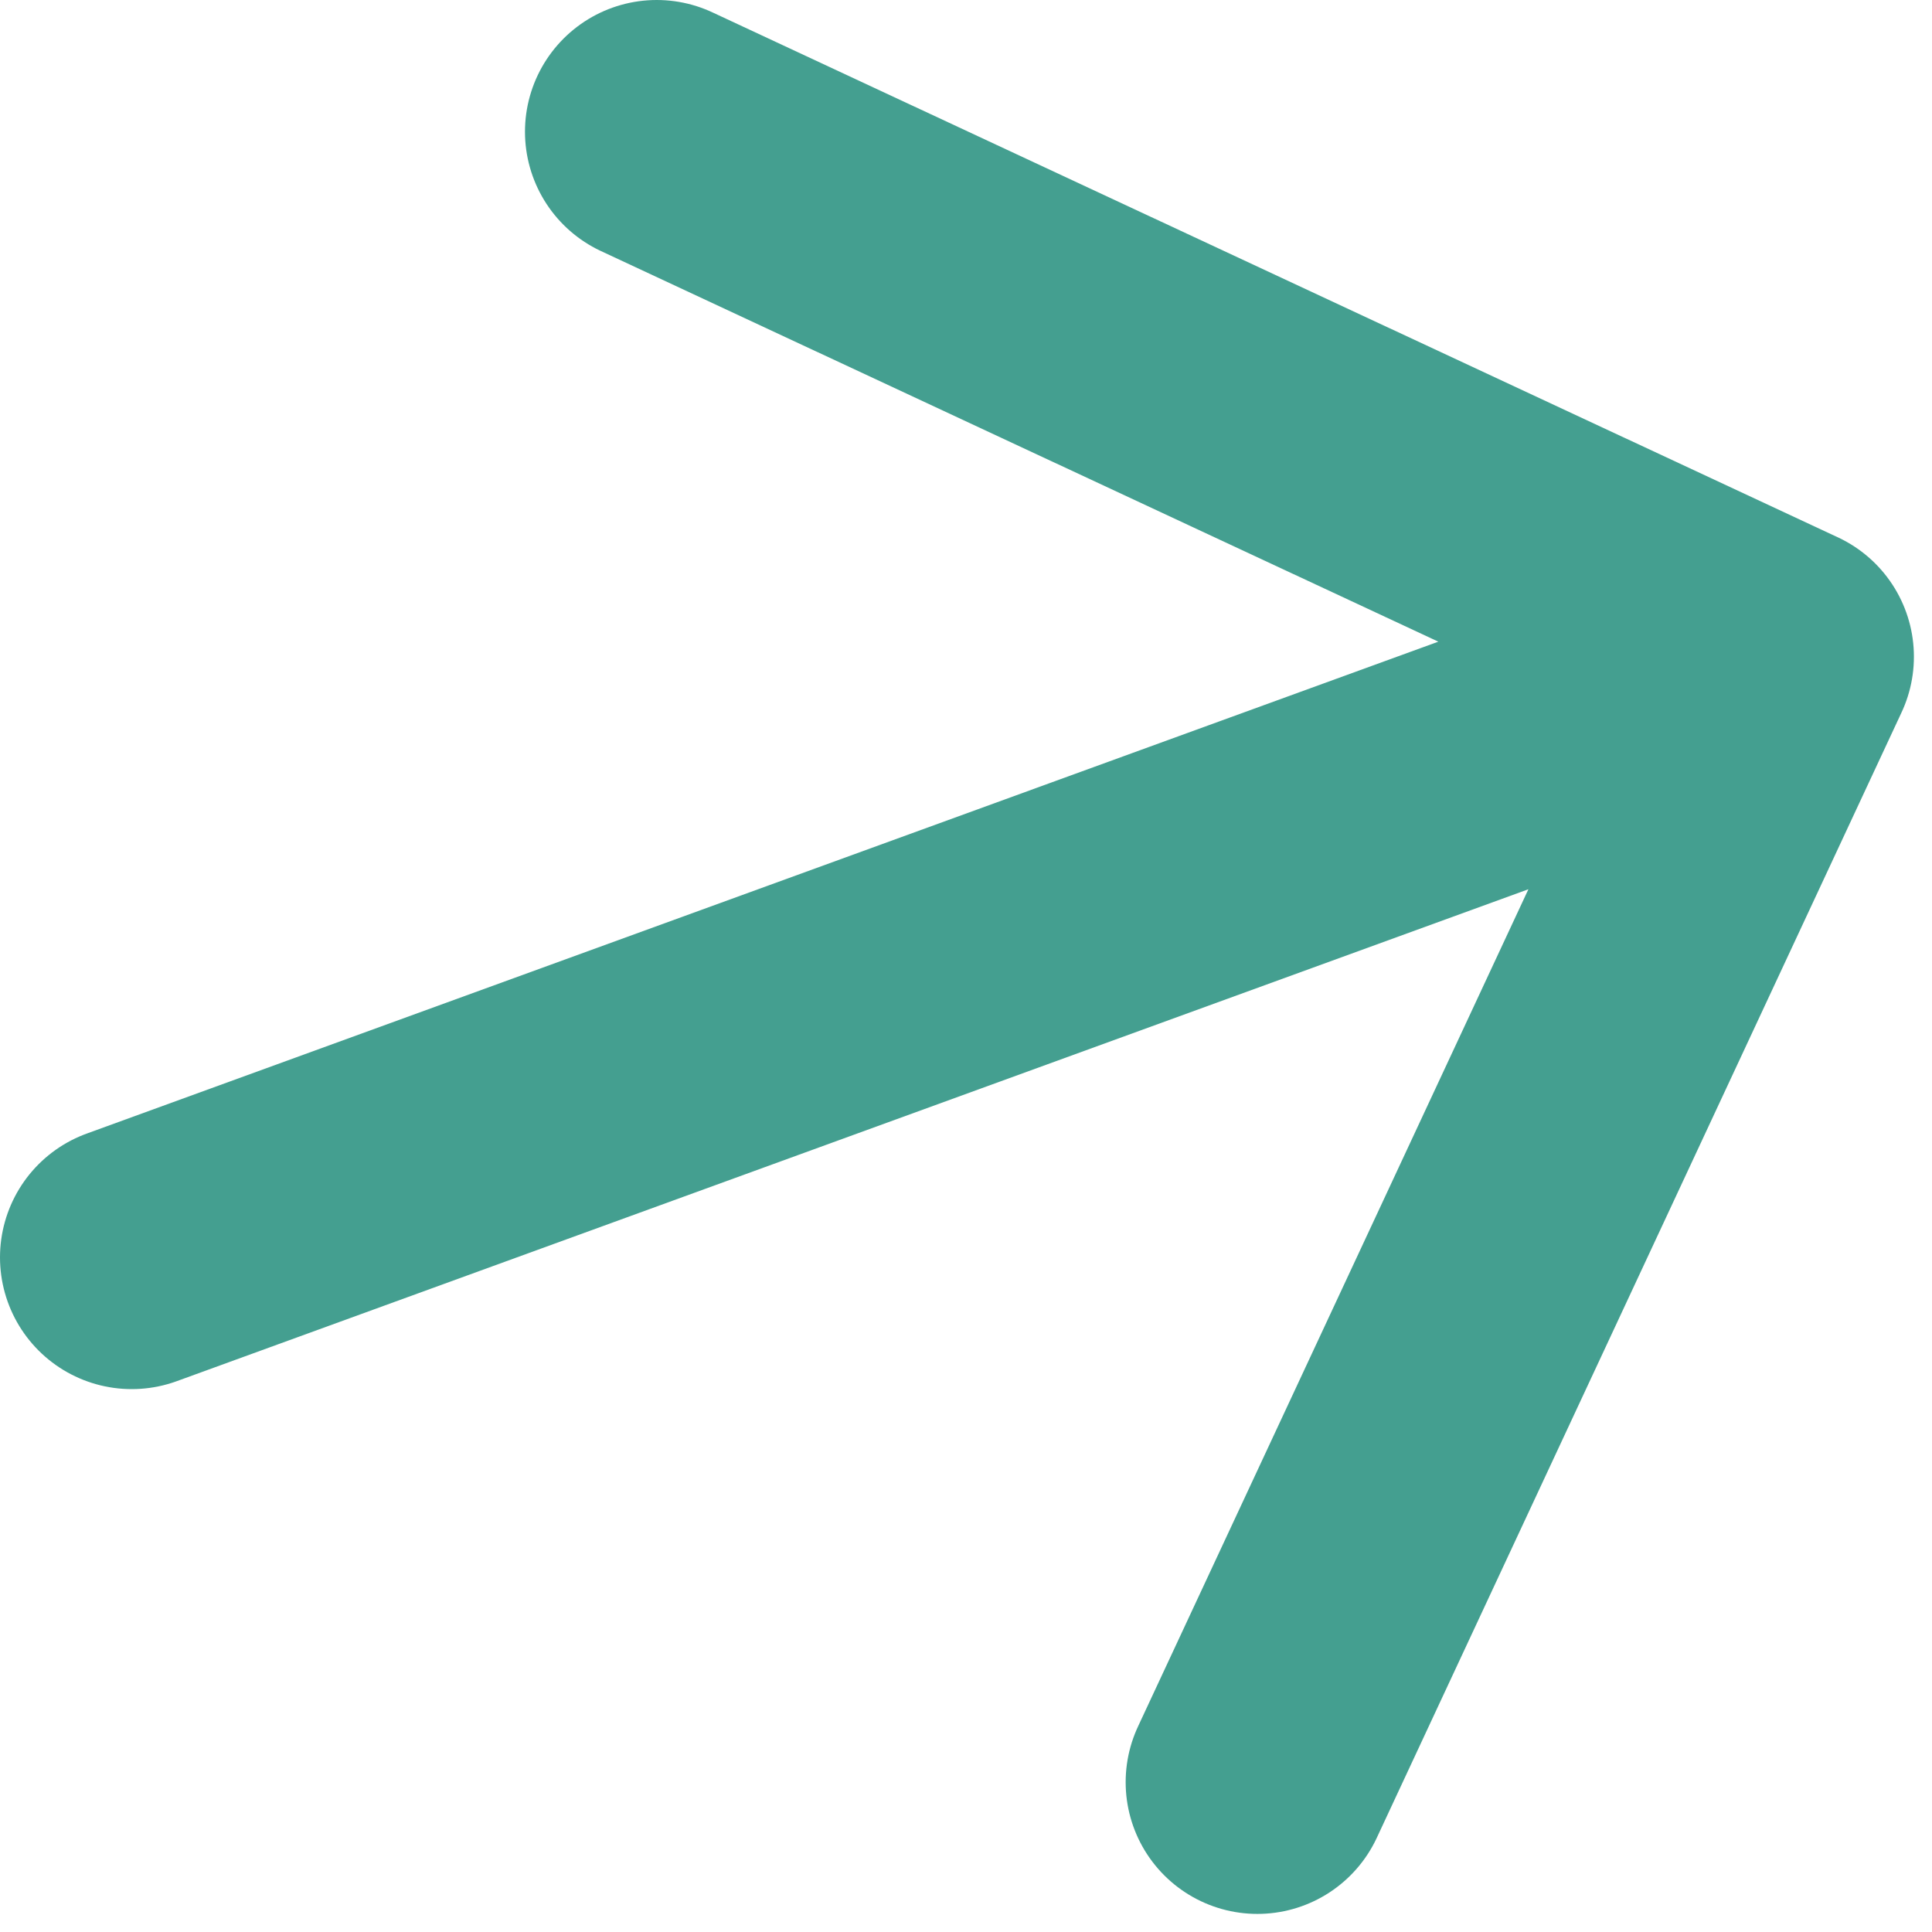 <svg width="11" height="11" viewBox="0 0 11 11" fill="none" xmlns="http://www.w3.org/2000/svg">
<path d="M0.75 7.159L10.147 3.739M10.147 3.739L3.739 0.75M10.147 3.739L7.159 10.147" stroke="#449F90" stroke-width="1.5" stroke-linecap="round" stroke-linejoin="round"/>
</svg>
